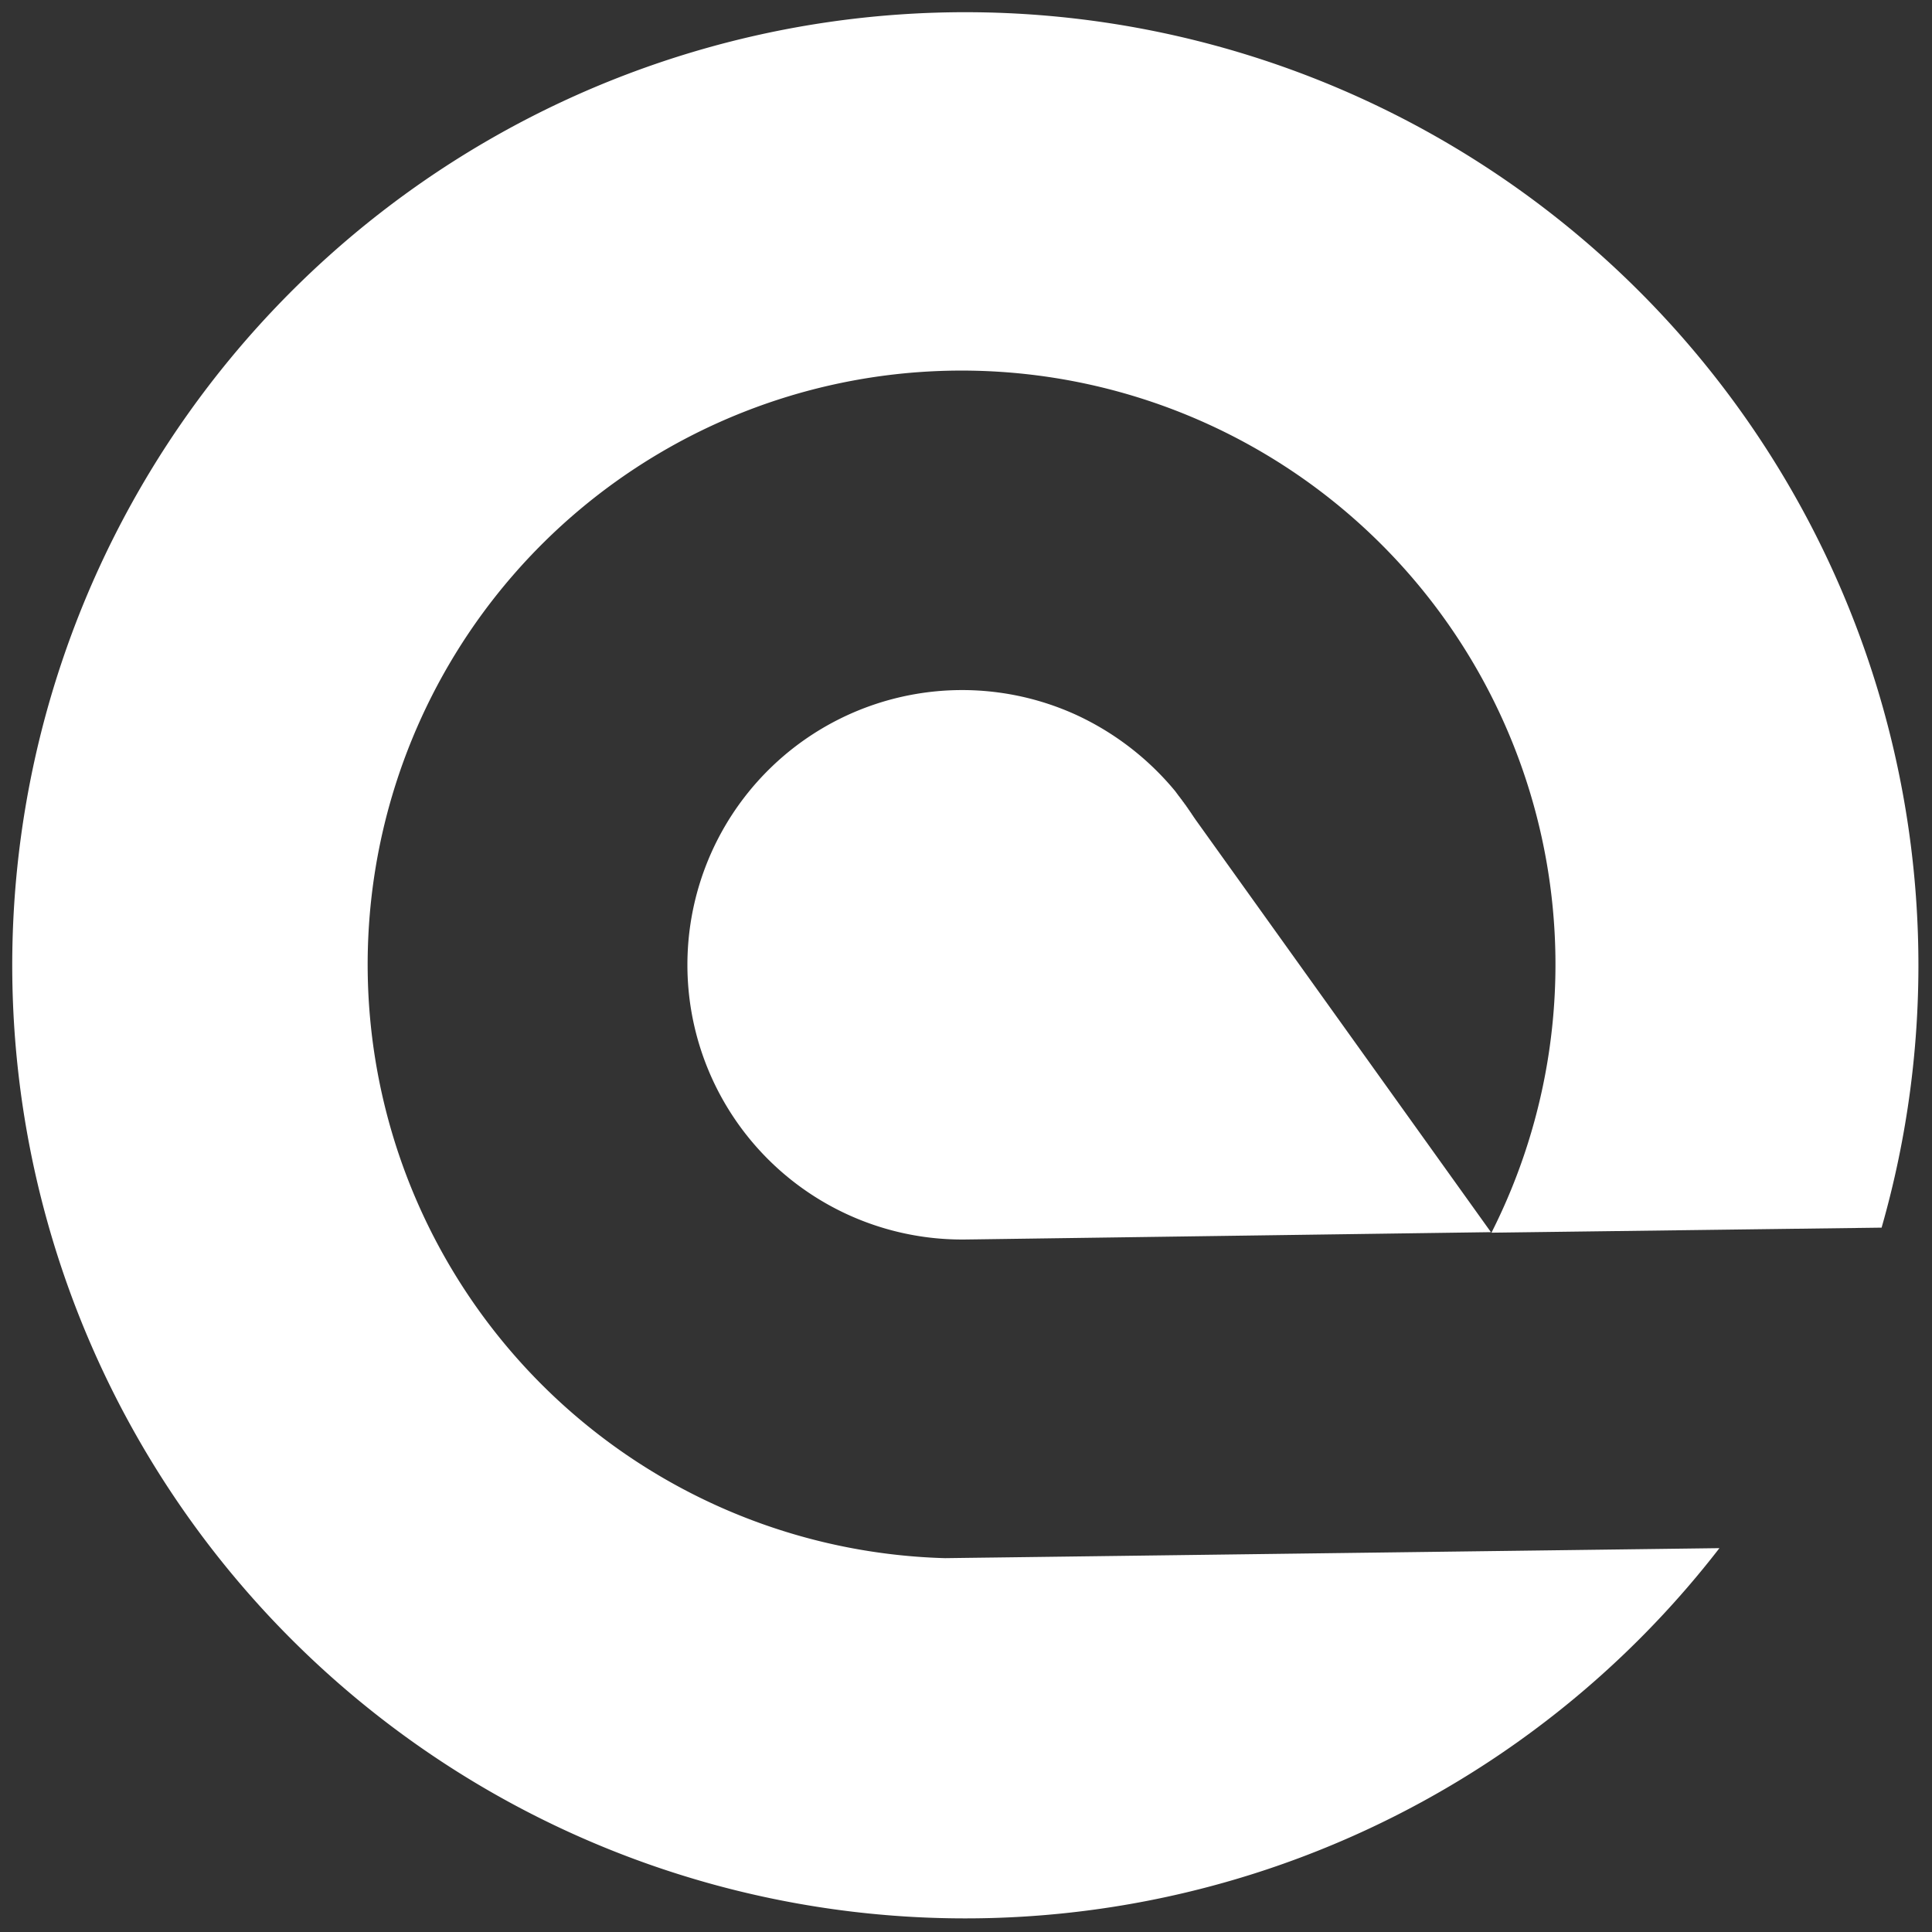 <svg xmlns="http://www.w3.org/2000/svg" width="82" height="82" fill="none"><rect width="100%" height="100%" fill="#333333" stroke="none"/><path fill="#fff" d="M63.302 52.319a25.207 25.207 0 1 0-23.189 13.814l1.041-.014 1.03-.013 30.794-.398a40.452 40.452 0 1 1 6.883-13.603l-16.559.214Z"/><path fill="#fff" d="m50.745 34.813-.86-1.206c.316.381.603.784.86 1.206Z"/><path fill="#fff" d="m41.45 52.602-.47.006a11.66 11.66 0 1 1 4.72-22.256 11.945 11.945 0 0 1 4.185 3.234l.86 1.205L63.28 52.297l-21.83.305Z"/></svg>